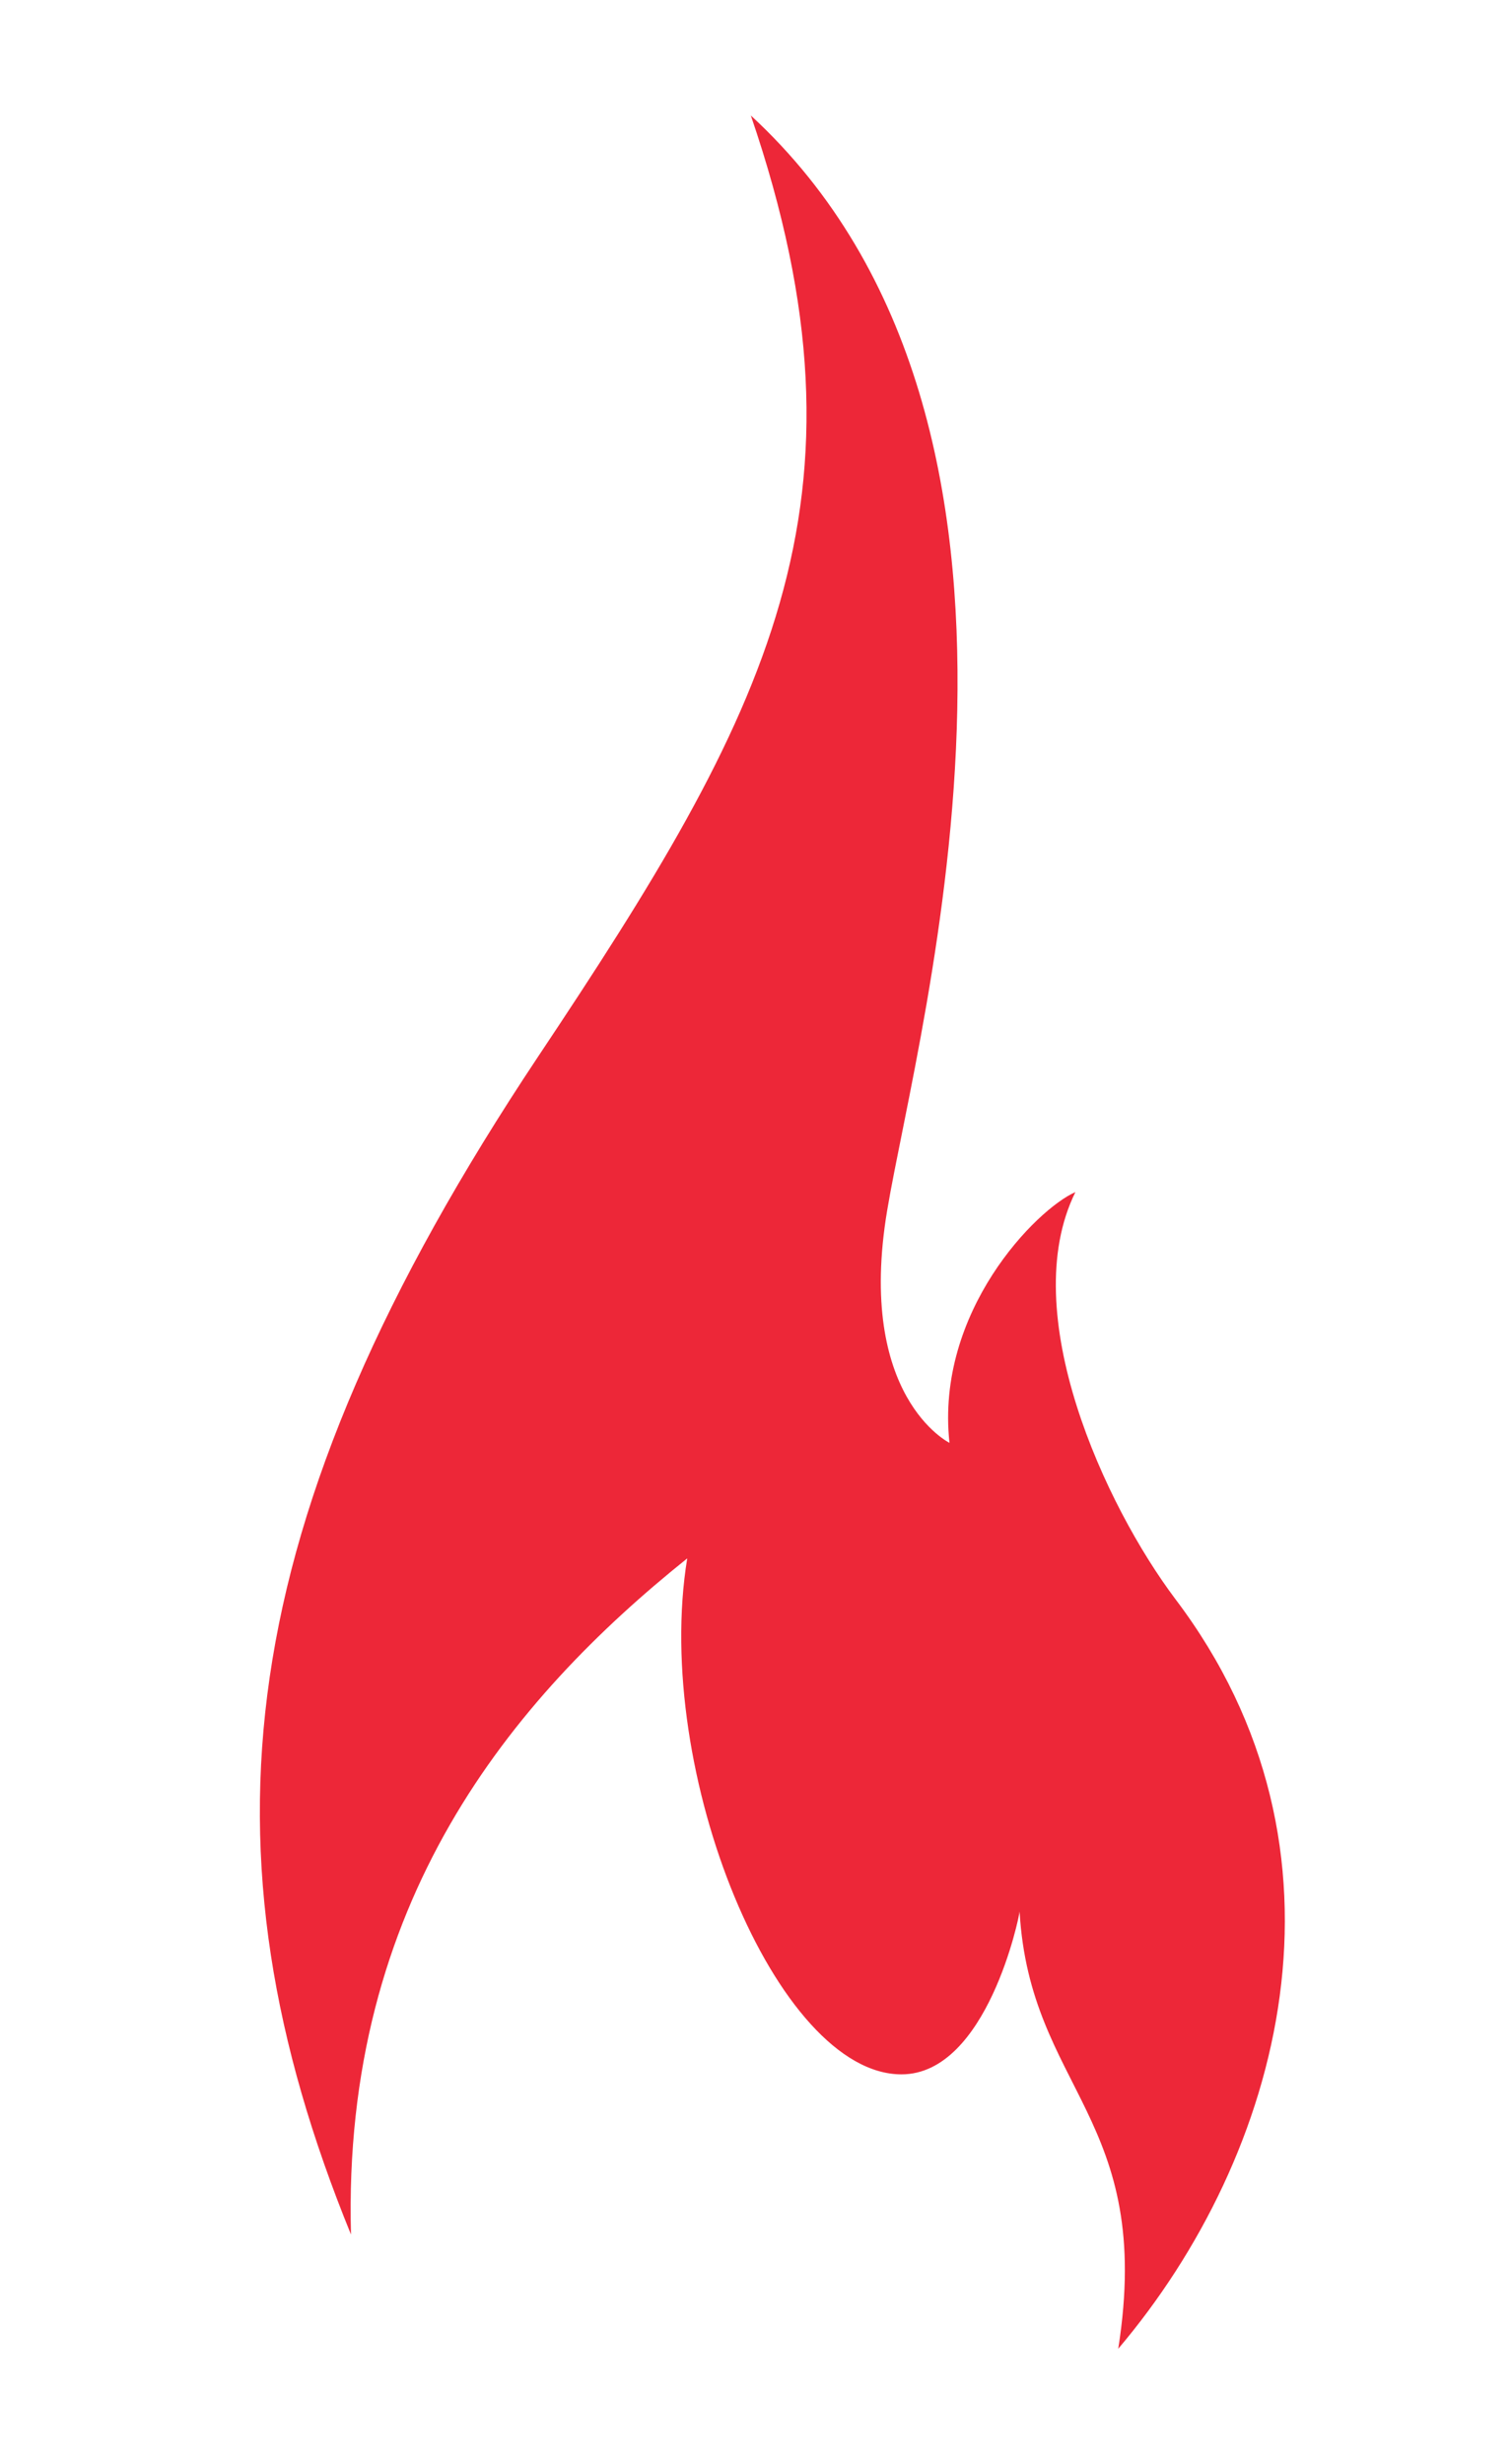 <svg xmlns="http://www.w3.org/2000/svg" width="314" height="512" fill="none"><path fill="#ED2738" d="M232.382 488c7.554-48.009-18.345-53.738-20.504-90.836 0 .818-6.744 33.825-24.55 33.825-25.899 0-51.799-62.74-44.515-107.203-36.421 29.188-71.763 71.469-69.874 140.482-32.374-79.379-25.63-147.847 38.849-244.684C159.27 148.388 183.551 104.47 156.033 24c70.144 64.649 34.802 188.764 28.327 227.499-6.475 38.735 12.95 48.282 12.95 48.282-2.968-27.278 18.076-48.555 26.169-52.101-12.41 25.096 6.205 65.195 20.774 84.562 39.658 52.374 22.122 115.659-11.871 155.758z"/></svg>